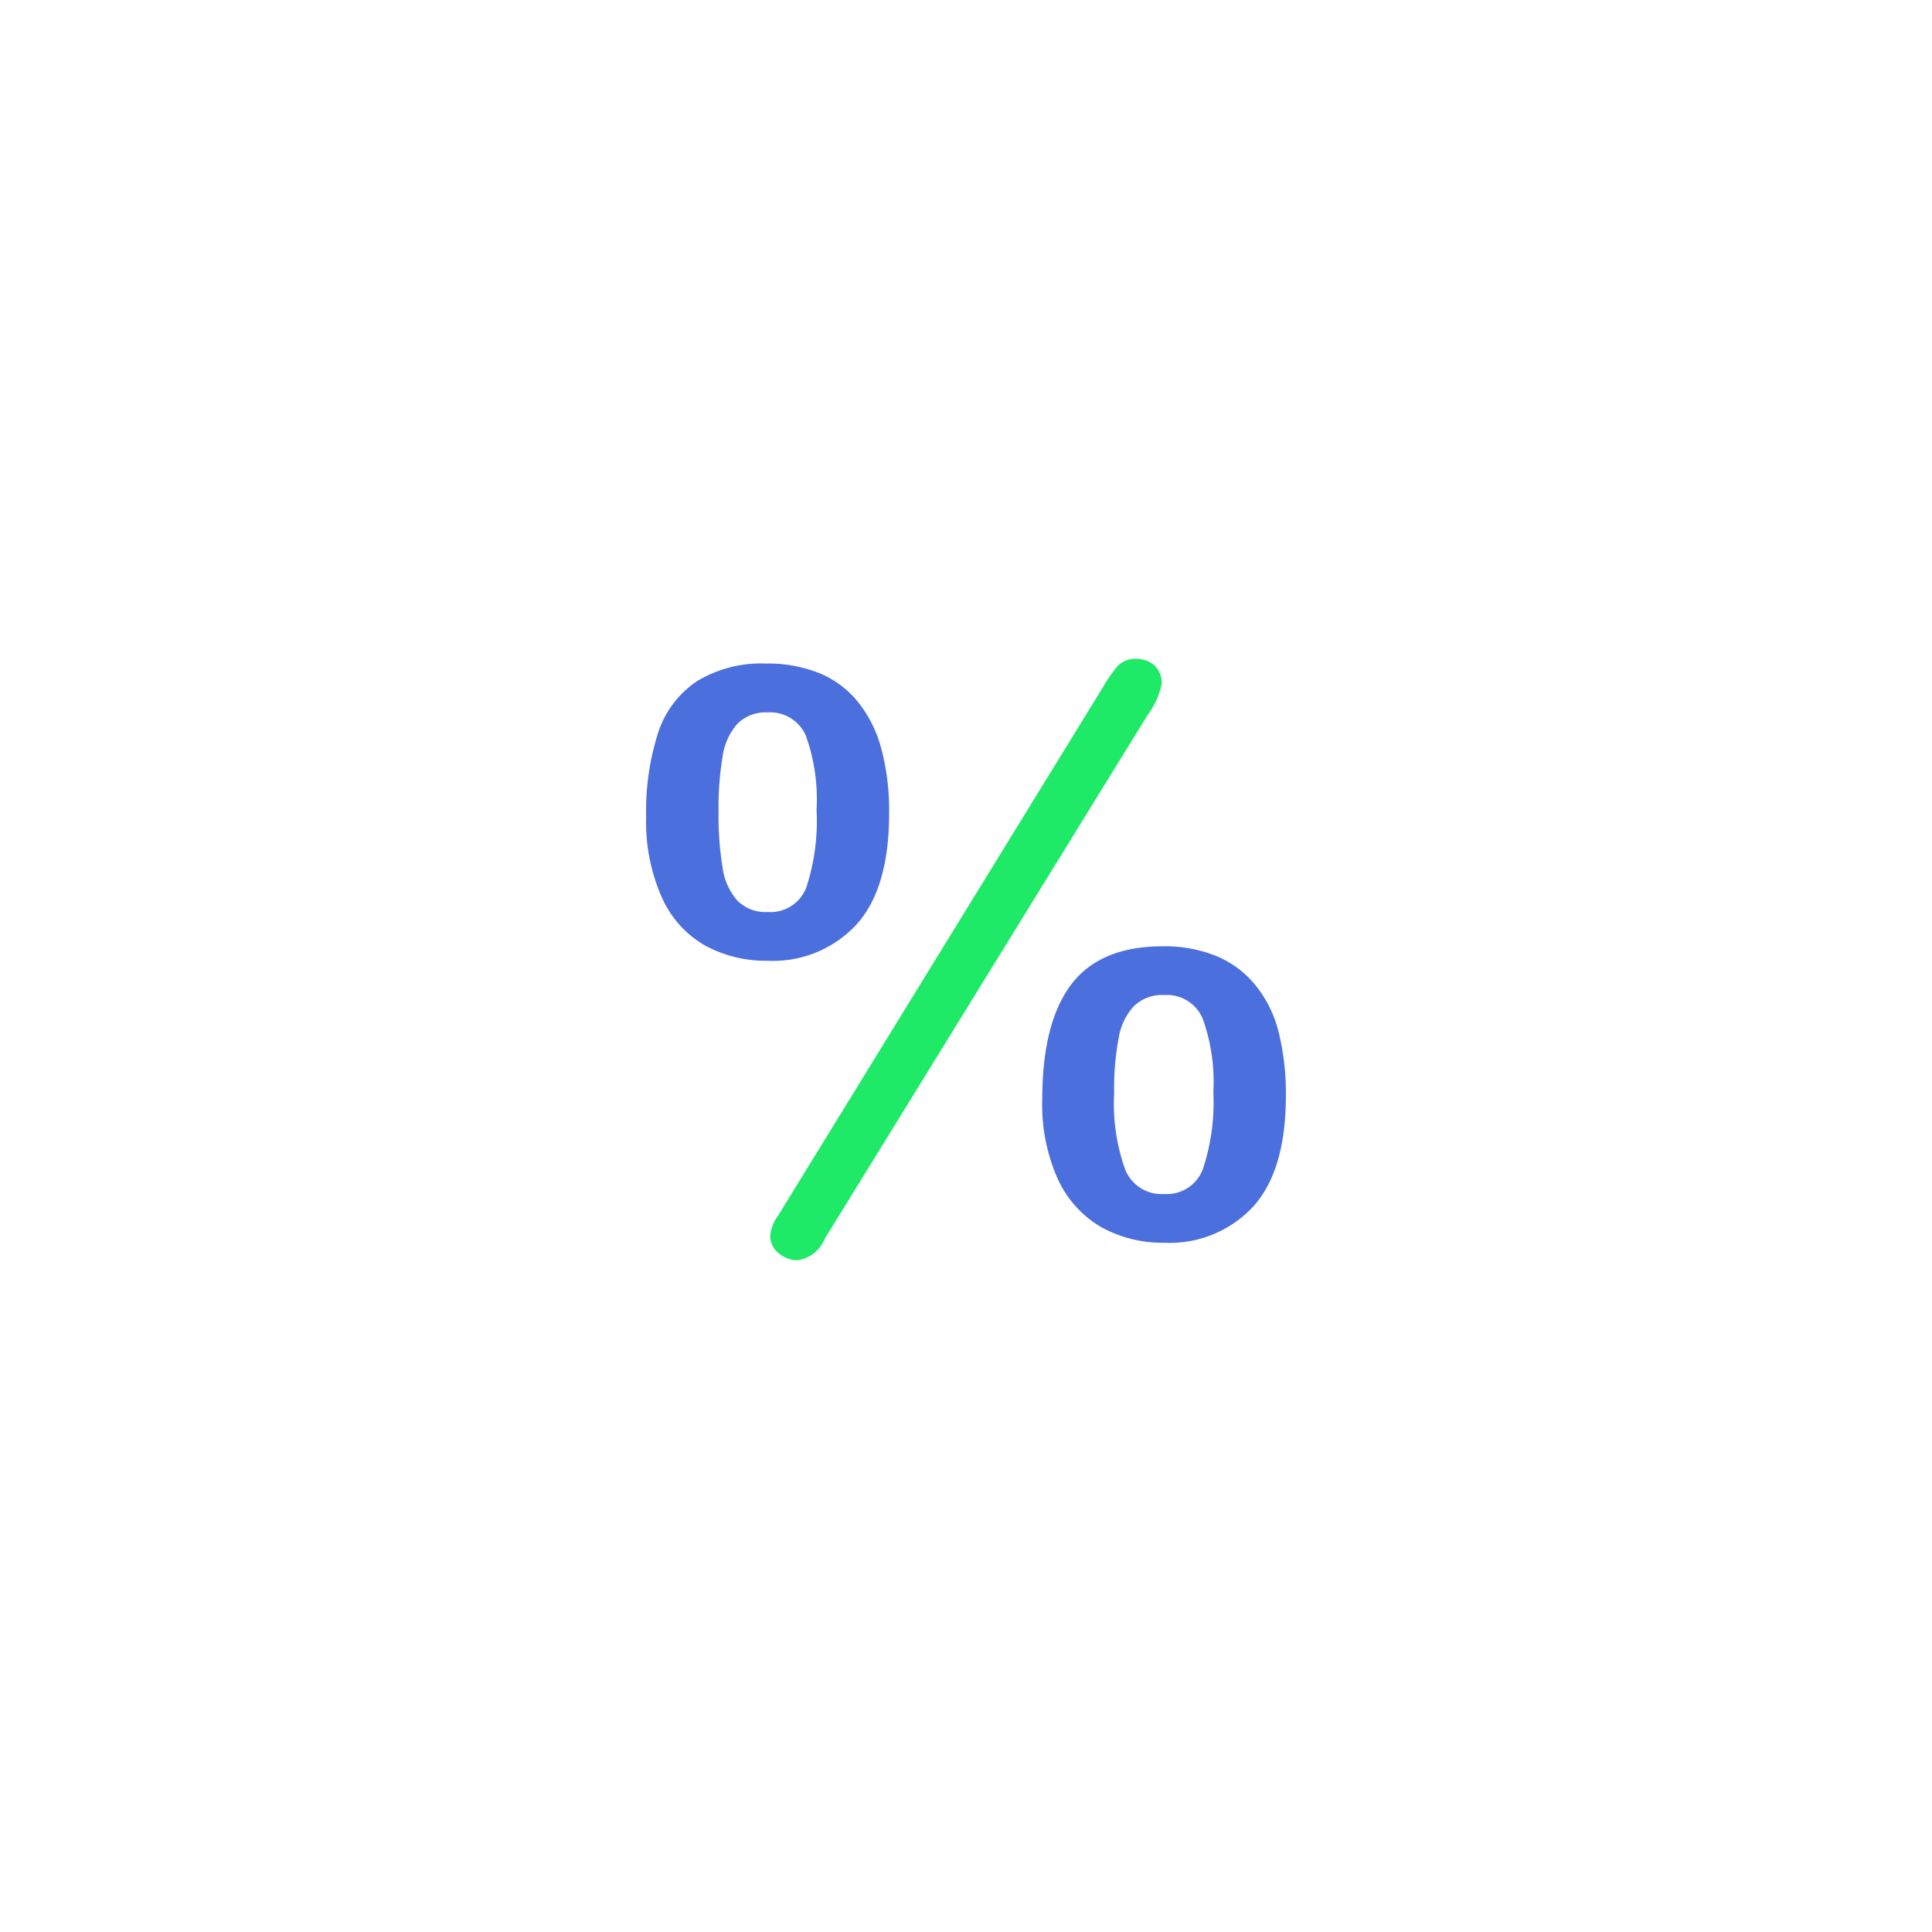 <svg id="high_interest_rates_ic" xmlns="http://www.w3.org/2000/svg" xmlns:xlink="http://www.w3.org/1999/xlink" width="151" height="151" viewBox="0 0 151 151">
<defs>
    <style>
      .cls-1 {
        fill: #fff;
        filter: url(#filter);
      }

      .cls-2 {
        fill: #4b6fdd;
      }

      .cls-2, .cls-3 {
        fill-rule: evenodd;
      }

      .cls-3 {
        fill: #1fea67;
      }
    </style>
    <filter id="filter" x="0" y="0" width="151" height="151" filterUnits="userSpaceOnUse">
      <feOffset result="offset" in="SourceAlpha"/>
      <feGaussianBlur result="blur" stdDeviation="4"/>
      <feFlood result="flood" flood-color="#bccbe7" flood-opacity="0.56"/>
      <feComposite result="composite" operator="in" in2="blur"/>
      <feBlend result="blend" in="SourceGraphic"/>
    </filter>
  </defs>
  <circle id="Ellipse_1_copy" data-name="Ellipse 1 copy" class="cls-1" cx="75" cy="75" r="60"/>
  <path id="Forma_1" data-name="Forma 1" class="cls-2" d="M1156.49,1555.6c0,3.88-.85,6.77-2.54,8.65a8.9,8.9,0,0,1-6.97,2.84,9.924,9.924,0,0,1-4.89-1.2,8.106,8.106,0,0,1-3.37-3.77,14.51,14.51,0,0,1-1.22-6.25,20.167,20.167,0,0,1,.94-6.61,7.708,7.708,0,0,1,3.05-4.03,9.682,9.682,0,0,1,5.37-1.37,10.827,10.827,0,0,1,4.15.74,7.605,7.605,0,0,1,3.03,2.24,9.9,9.9,0,0,1,1.84,3.67A18.732,18.732,0,0,1,1156.49,1555.6Zm-5.67-.3a14.747,14.747,0,0,0-.84-5.81,3.041,3.041,0,0,0-3-1.81,3.124,3.124,0,0,0-2.32.86,4.856,4.856,0,0,0-1.18,2.56,24.289,24.289,0,0,0-.32,4.32,25.129,25.129,0,0,0,.32,4.42,4.849,4.849,0,0,0,1.17,2.57,3.092,3.092,0,0,0,2.33.87,3,3,0,0,0,3.04-1.92A16.726,16.726,0,0,0,1150.82,1555.3Zm36.68,22.34q0,5.82-2.54,8.65a8.9,8.9,0,0,1-6.97,2.84,9.917,9.917,0,0,1-4.92-1.22,8.351,8.351,0,0,1-3.39-3.75,14.243,14.243,0,0,1-1.22-6.25q0-5.94,2.25-8.95c1.5-1.99,3.89-3,7.16-3a10.739,10.739,0,0,1,4.14.74,7.716,7.716,0,0,1,3.02,2.19,9.372,9.372,0,0,1,1.87,3.64A19.744,19.744,0,0,1,1187.5,1577.64Zm-5.67-.31a14.484,14.484,0,0,0-.84-5.74,3.034,3.034,0,0,0-3-1.82,3.166,3.166,0,0,0-2.36.86,4.8,4.8,0,0,0-1.2,2.51,21.094,21.094,0,0,0-.35,4.31,15.269,15.269,0,0,0,.87,5.98,3.062,3.062,0,0,0,3.04,1.89,3,3,0,0,0,3.02-1.94A16.472,16.472,0,0,0,1181.83,1577.33Z" transform="translate(-1087 -1492)"/>
  <path class="cls-3" d="M1167.5,1555.5m9.19-7.61-25.23,40.93a2.685,2.685,0,0,1-2.18,1.68,2.309,2.309,0,0,1-1.39-.53,1.683,1.683,0,0,1-.69-1.39,2.99,2.99,0,0,1,.6-1.55l25.37-41.27a11,11,0,0,1,1.17-1.69,1.8,1.8,0,0,1,1.44-.57,2.088,2.088,0,0,1,1.47.53,1.883,1.883,0,0,1,.55,1.42A6.2,6.2,0,0,1,1176.69,1547.89Z" transform="translate(-1087 -1492)"/>
</svg>

